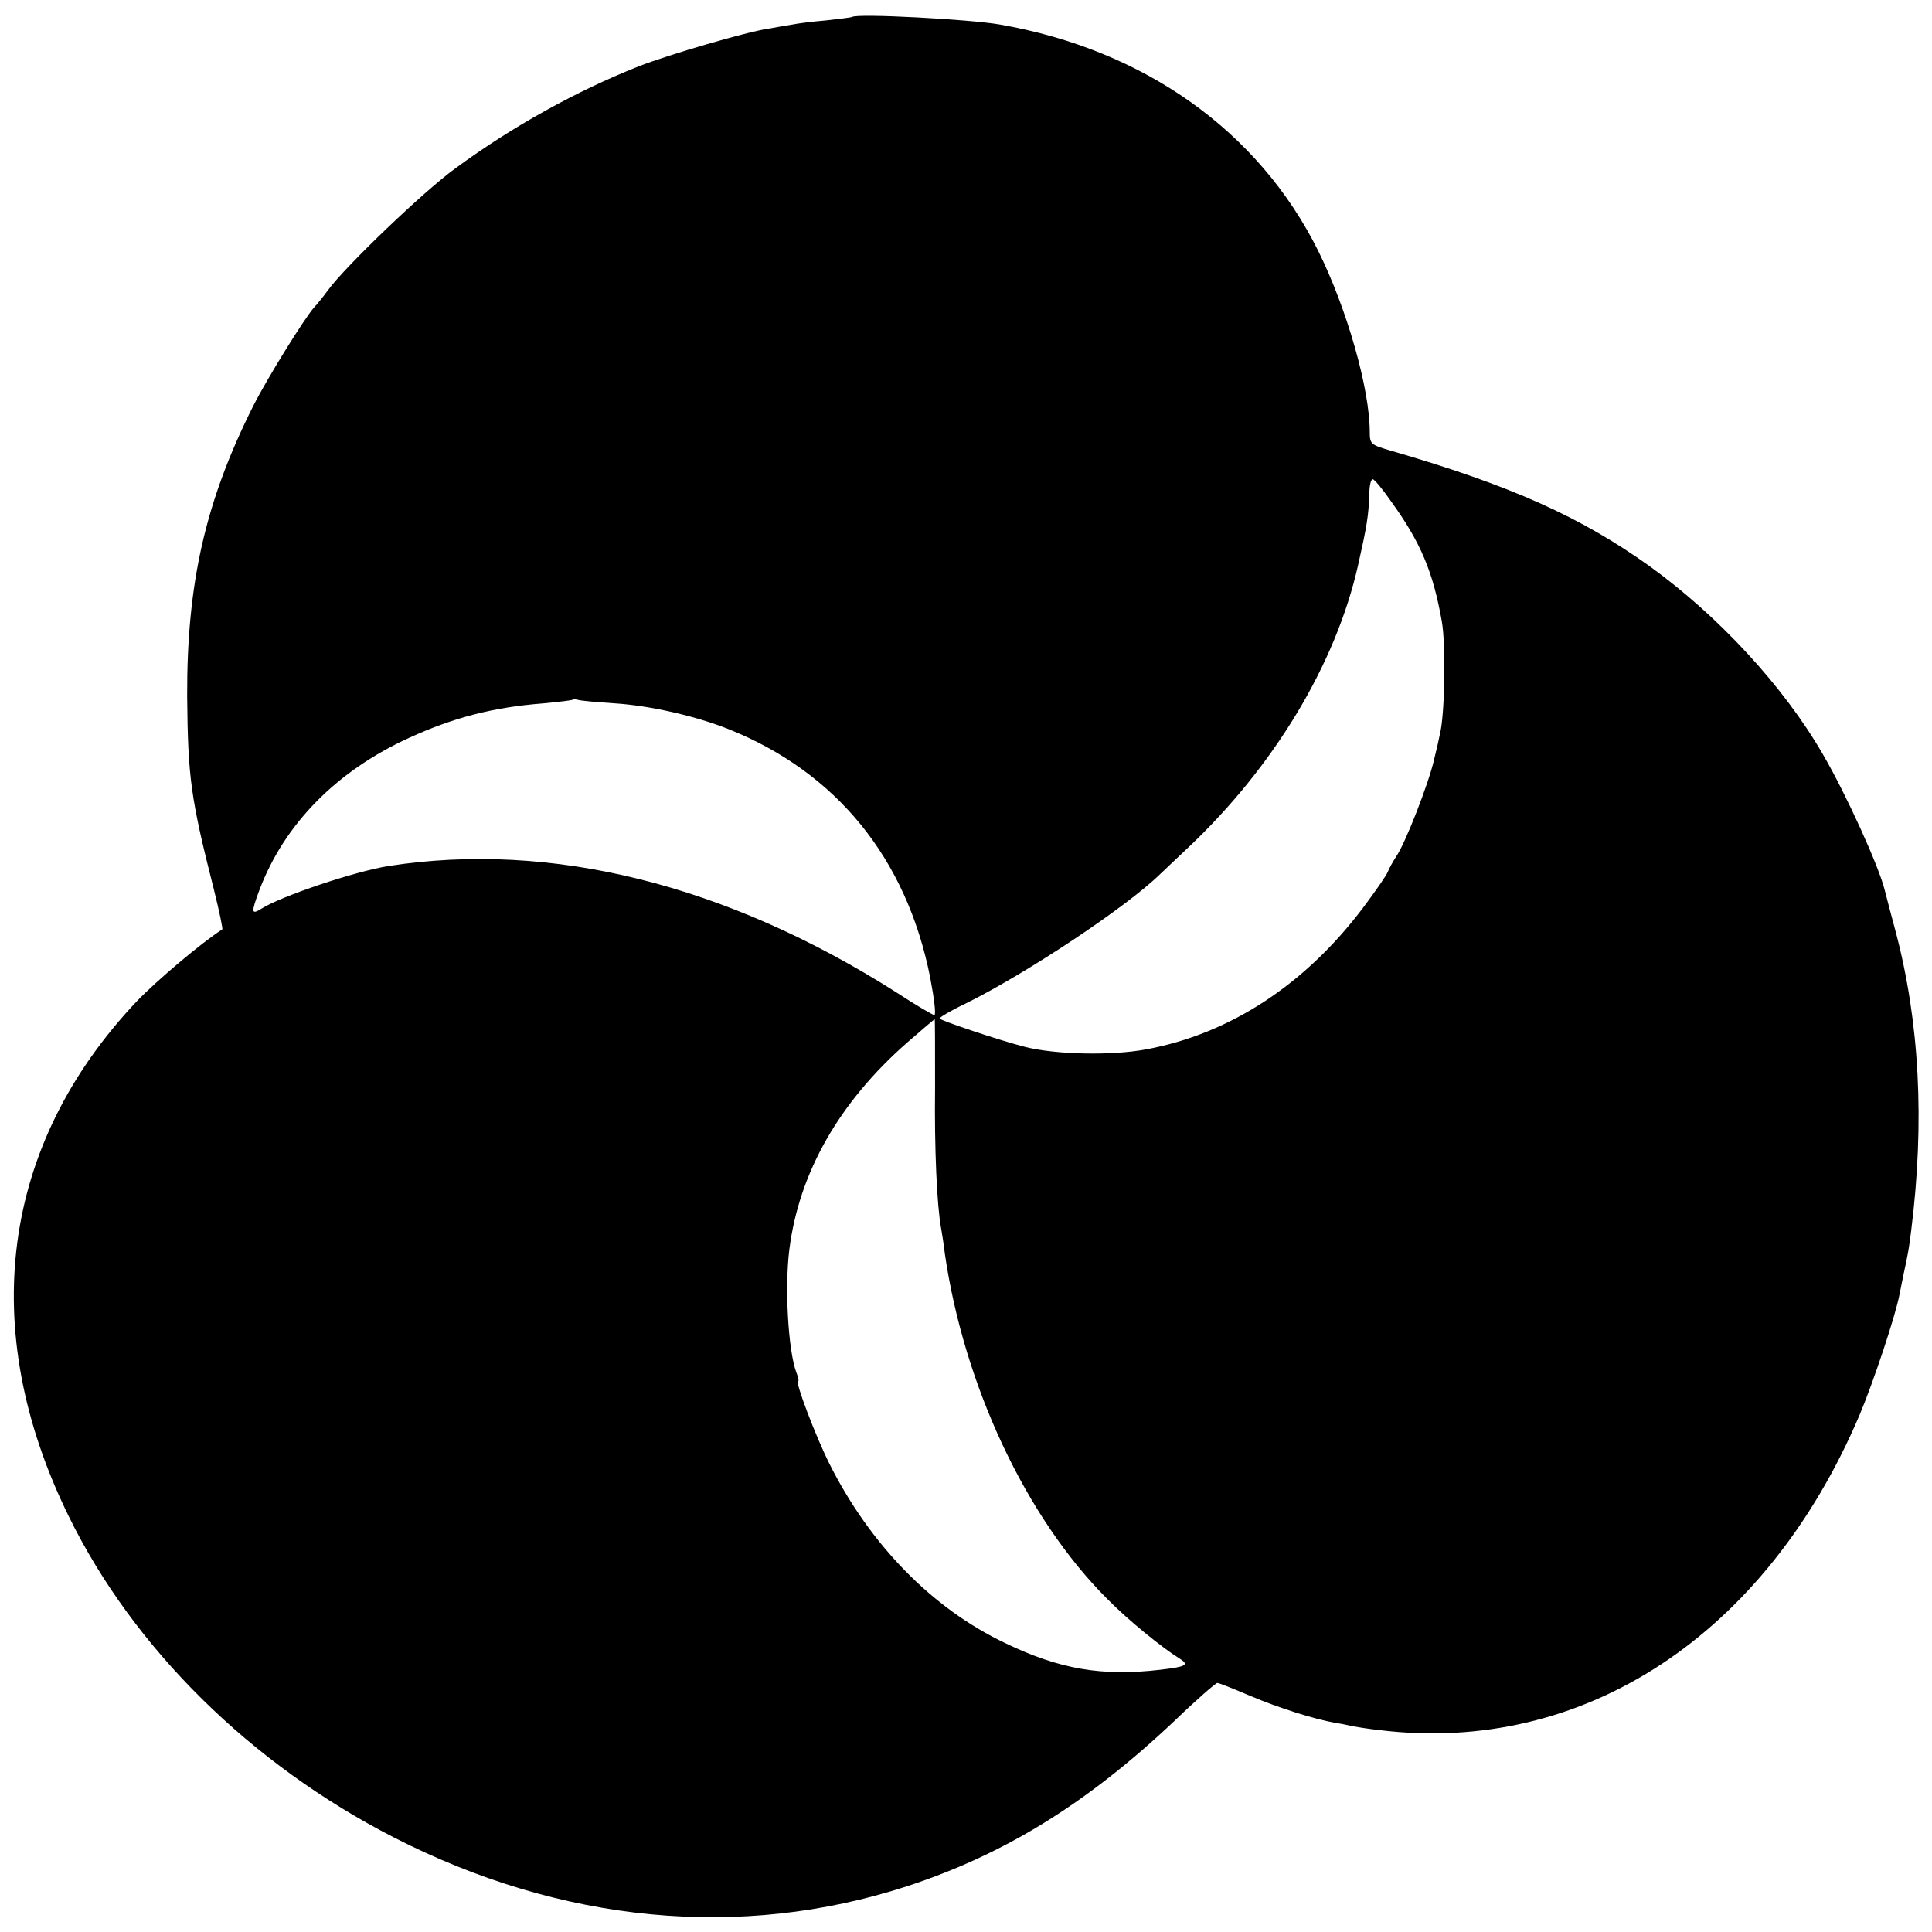 <?xml version="1.0" standalone="no"?>
<!DOCTYPE svg PUBLIC "-//W3C//DTD SVG 20010904//EN"
 "http://www.w3.org/TR/2001/REC-SVG-20010904/DTD/svg10.dtd">
<svg version="1.0" xmlns="http://www.w3.org/2000/svg"
 width="512pt" height="512pt" viewBox="0 0 512 512"
 preserveAspectRatio="xMidYMid meet">
<g transform="translate(0,512) scale(0.1,-0.1)"
fill="#000000" stroke="none">
<path d="M2258 5075 c-1 -1 -32 -5 -68 -9 -36 -3 -76 -8 -90 -11 -13 -2 -42
-7 -64 -11 -56 -8 -265 -69 -344 -100 -164 -65 -334 -159 -485 -270 -82 -59
-291 -259 -337 -322 -14 -19 -30 -39 -37 -46 -26 -29 -124 -187 -162 -262
-127 -253 -176 -470 -175 -769 2 -215 9 -269 71 -513 14 -56 24 -104 22 -105
-56 -36 -173 -135 -226 -190 -360 -380 -425 -868 -181 -1365 172 -351 483
-657 861 -851 445 -228 920 -273 1360 -130 260 85 478 220 709 438 58 56 110
101 114 101 5 0 44 -16 89 -35 74 -31 164 -60 225 -71 14 -2 34 -6 46 -9 11
-2 42 -7 70 -10 541 -66 1024 252 1272 835 37 88 95 262 106 320 3 14 7 36 10
50 12 54 16 77 21 120 36 288 22 551 -41 790 -14 52 -27 102 -29 110 -15 63
-103 256 -163 359 -104 181 -278 369 -461 501 -182 130 -366 213 -683 305 -55
16 -58 18 -58 50 0 114 -60 326 -137 481 -158 317 -460 532 -843 599 -80 14
-381 30 -392 20z m1428 -1283 c79 -109 112 -188 135 -319 11 -61 8 -247 -5
-298 -2 -11 -9 -42 -16 -70 -14 -61 -76 -221 -100 -255 -9 -14 -19 -32 -22
-40 -3 -9 -33 -52 -66 -96 -154 -204 -353 -334 -575 -375 -91 -17 -241 -14
-322 7 -60 15 -225 70 -225 75 0 3 30 21 68 39 160 79 426 255 517 344 12 11
45 43 73 69 228 215 392 487 451 749 23 102 28 131 30 191 0 20 4 37 9 37 4 0
26 -26 48 -58z m-2056 -536 c92 -6 212 -33 300 -68 286 -114 472 -342 535
-658 11 -58 16 -100 11 -100 -4 0 -50 27 -102 61 -449 285 -913 401 -1344 334
-89 -14 -285 -80 -337 -113 -27 -17 -28 -11 -6 48 66 176 205 317 398 405 116
53 223 81 355 91 41 4 77 8 78 10 2 1 9 1 15 -1 7 -2 50 -6 97 -9z m848 -1018
c-2 -162 5 -314 16 -373 2 -11 7 -42 10 -68 51 -349 215 -699 430 -914 55 -56
146 -130 193 -159 25 -16 17 -21 -52 -29 -154 -18 -267 1 -412 71 -193 92
-357 260 -465 475 -37 74 -92 219 -83 219 3 0 0 11 -5 24 -21 57 -31 223 -18
326 26 203 132 389 312 547 39 34 72 62 73 62 1 1 1 -81 1 -181z"/>
</g>
</svg>
